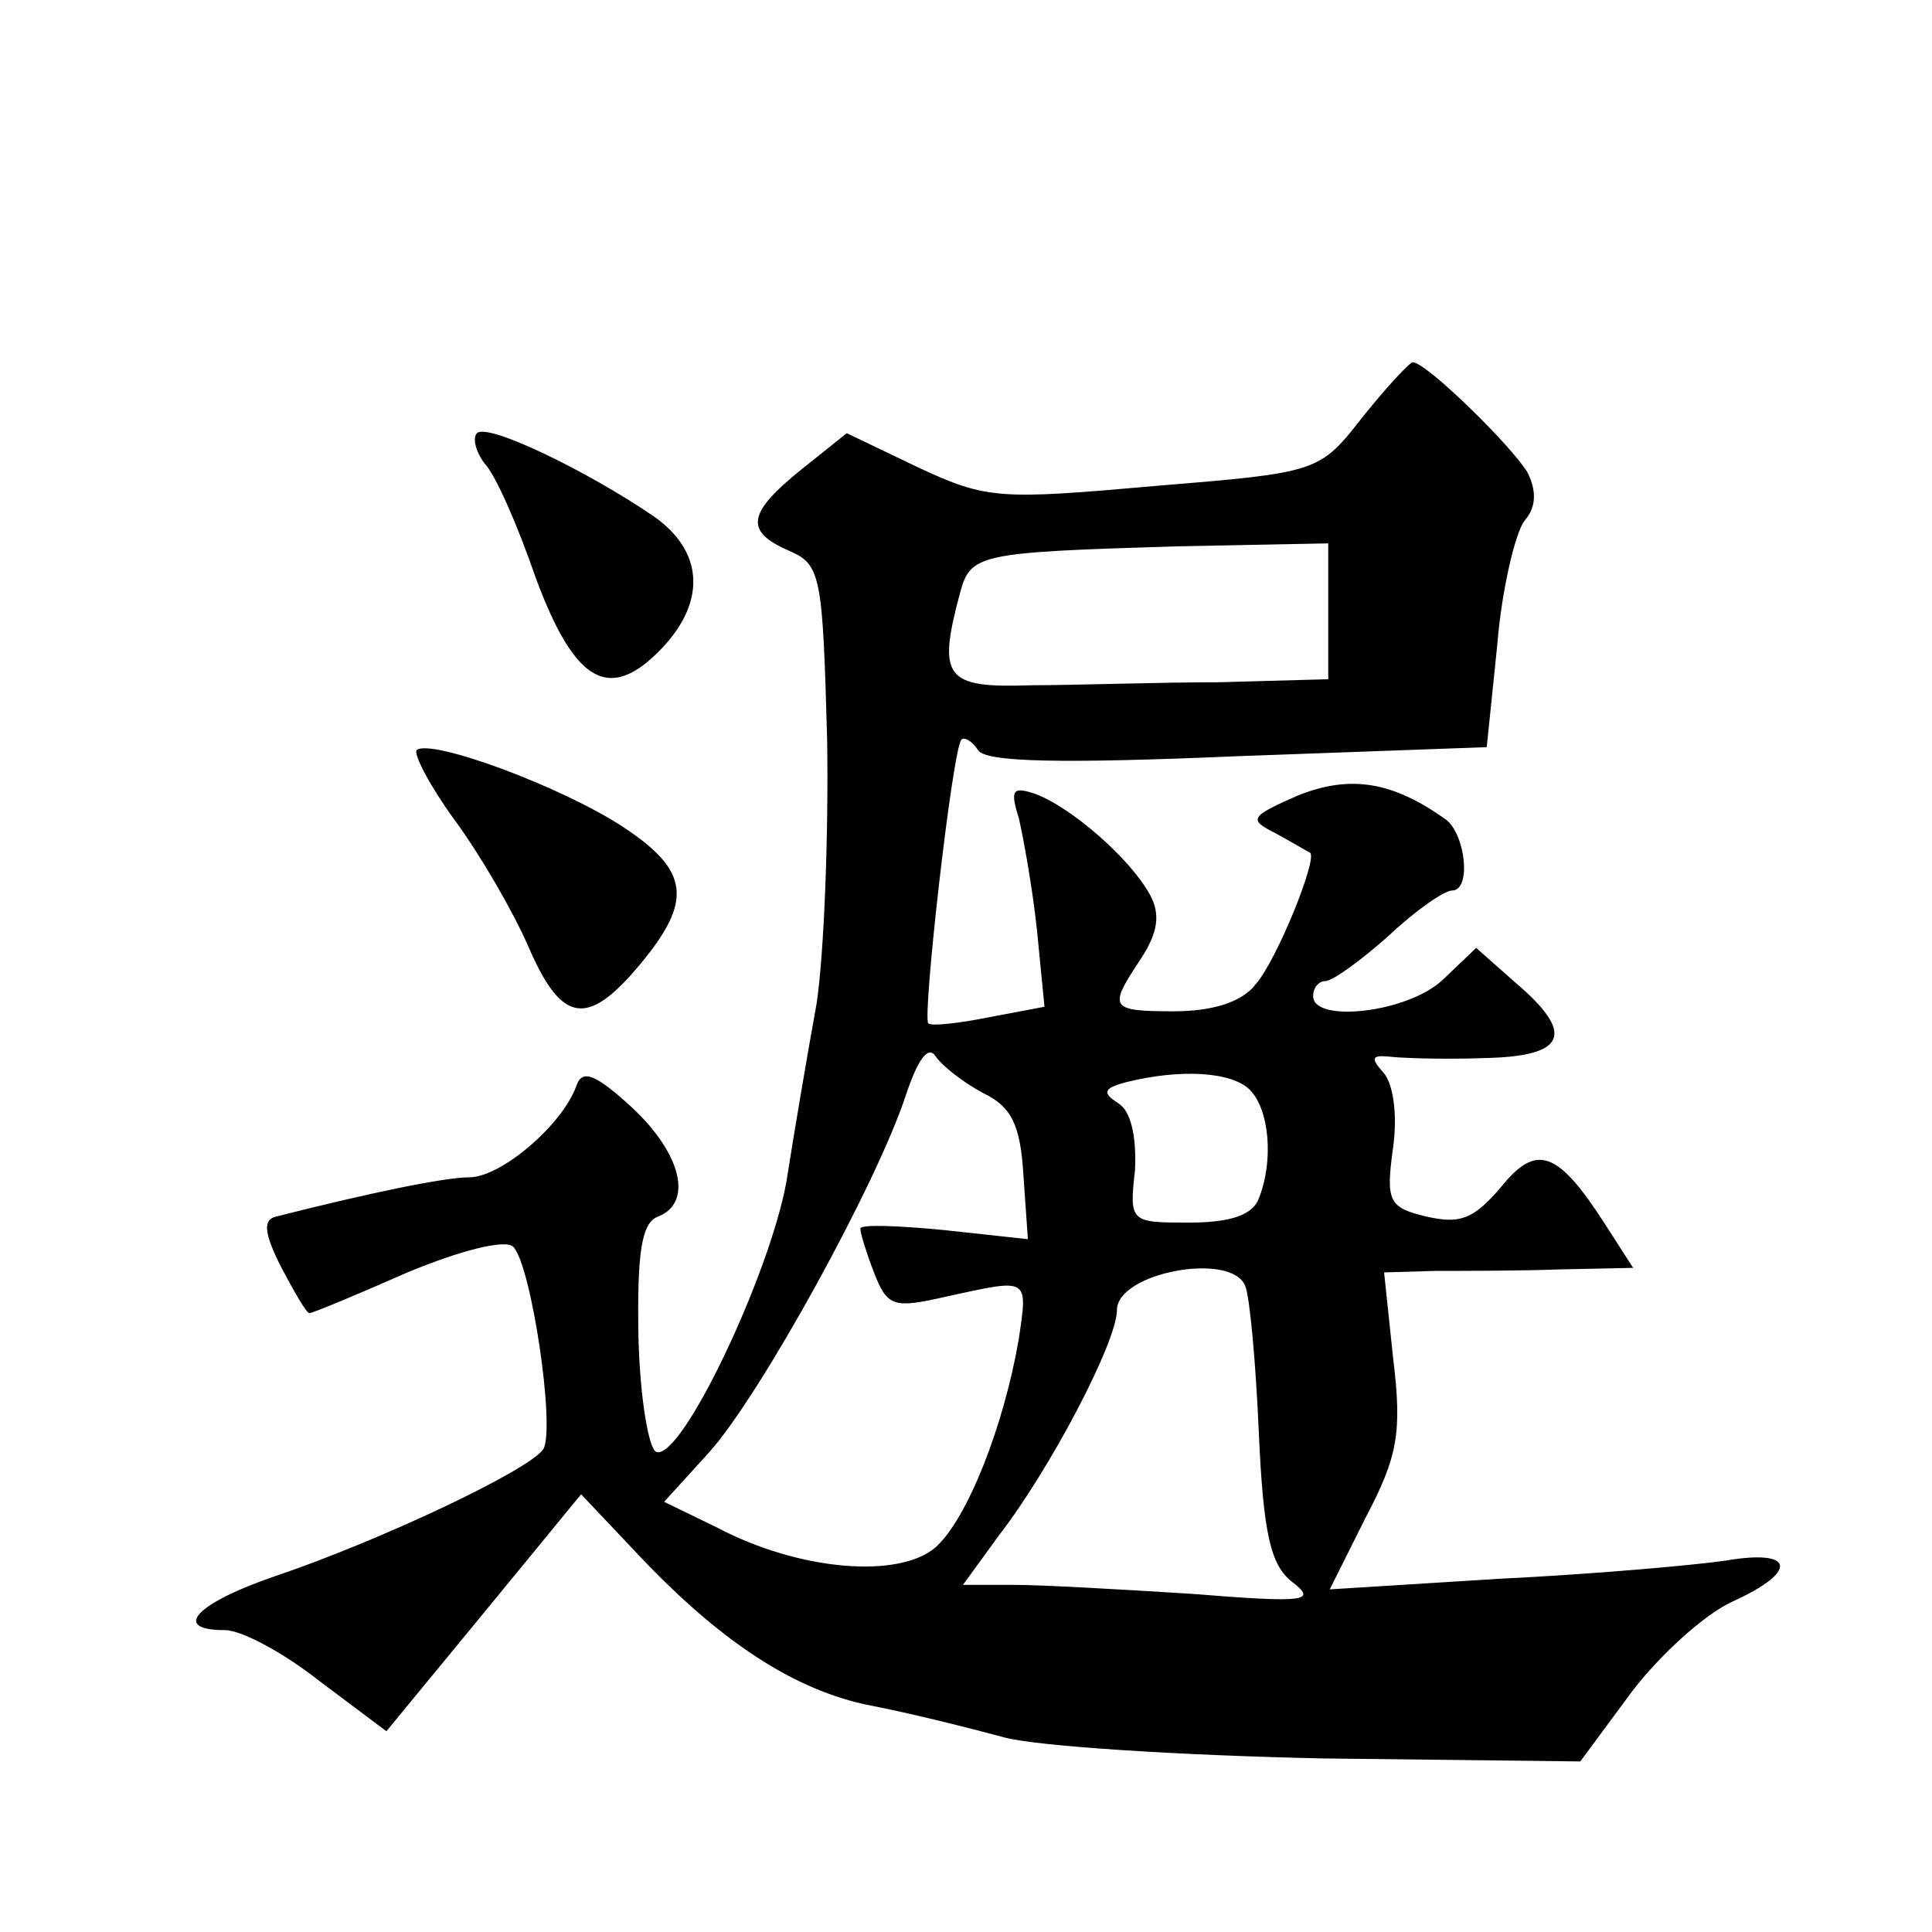<?xml version="1.0" standalone="no"?>
<!DOCTYPE svg PUBLIC "-//W3C//DTD SVG 20010904//EN"
 "http://www.w3.org/TR/2001/REC-SVG-20010904/DTD/svg10.dtd">
<svg version="1.0" xmlns="http://www.w3.org/2000/svg"
 width="128pt" height="128pt" viewBox="0 0 128 128"
 preserveAspectRatio="xMidYMid meet">
<g transform="translate(0,128) scale(0.1,-0.1)"
fill="#0" stroke="none">
<path d="M903 1004 c-29 -37 -29 -37 -138 -46 -102 -9 -111 -9 -156 12 l-48 23
-30 -24 c-36 -29 -38 -41 -8 -54 21 -9 22 -17 25 -125 1 -63 -2 -142 -7 -175 -6
-33 -15 -86 -20 -118 -11 -61 -69 -184 -86 -179 -5 1 -11 35 -12 76 -1 56 2 76
13 80 23 9 16 41 -17 72 -24 22 -33 26 -37 15 -9 -26 -50 -61 -71 -61 -17 0 -69
-11 -128 -26 -9 -2 -8 -11 3 -33 9 -17 17 -31 19 -31 2 0 31 12 65 27 36 15 65
22 70 17 12 -12 28 -120 20 -134 -9 -14 -109 -61 -177 -84 -53 -18 -70 -36 -34
-36 11 0 39 -15 63 -34 l44 -33 65 79 64 78 35 -37 c56 -60 106 -93 157 -103 26
-5 66 -15 88 -21 22 -6 117 -12 211 -14 l171 -2 34 46 c19 25 49 52 67 60 44 20
41 35 -5 27 -21 -3 -88 -9 -150 -12 l-112 -7 24 48 c21 40 24 56 18 105 l-6 57
34 1 c19 0 56 0 83 1 l48 1 -18 28 c-32 50 -46 55 -70 25 -18 -21 -27 -24 -49 -19
-25 6 -27 10 -22 46 3 22 0 43 -7 50 -8 9 -7 11 4 10 8 -1 36 -2 63 -1 55 1 61
16 21 50 l-26 23 -22 -21 c-23 -22 -86 -29 -86 -11 0 6 4 10 8 10 5 0 24 14 42
30 18 17 37 30 42 30 13 0 9 37 -4 47 -35 25 -63 30 -98 16 -32 -14 -33 -16 -15
-25 11 -6 21 -12 23 -13 5 -4 -22 -71 -36 -87 -9 -12 -29 -18 -54 -18 -43 0 -44
2 -22 35 11 17 13 29 6 42 -13 24 -52 58 -76 67 -15 5 -17 3 -11 -16 3 -13 9 -46
12 -74 l5 -51 -37 -7 c-20 -4 -38 -6 -40 -4 -4 4 16 182 22 188 2 2 7 -1 11 -7
5 -8 55 -9 172 -4 l165 6 7 68 c3 37 12 74 18 82 8 9 8 20 2 32 -10 17 -67 73 -76
73 -2 0 -17 -16 -33 -36z m-23 -129 l0 -45 -72 -2 c-40 0 -97 -2 -125 -2 -57 -2
-62 5 -47 61 7 26 12 27 142 31 l102 2 0 -45z m-229 -319 c19 -9 25 -21 27 -54
l3 -43 -55 6 c-31 3 -56 4 -56 1 0 -3 4 -16 9 -29 9 -23 13 -24 48 -16 55 12 54
13 48 -28 -10 -58 -34 -119 -55 -138 -24 -21 -90 -16 -145 13 l-35 17 30 33 c34
38 111 178 130 236 8 24 15 34 20 26 4 -6 18 -17 31 -24z m177 2 c13 -13 16 -47
6 -72 -4 -11 -19 -16 -46 -16 -39 0 -40 0 -36 35 1 23 -3 39 -11 44 -11 7 -10 10
5 14 36 9 70 7 82 -5z m-3 -130 c3 -7 7 -51 9 -97 3 -68 8 -88 22 -99 17 -13 9
-14 -66 -8 -47 3 -100 6 -119 6 l-33 0 24 33 c34 44 78 128 78 149 0 25 76 39 85
16z M316 993 c-3 -3 -1 -12 5 -20 7 -7 22 -41 34 -76 26 -70 49 -83 84 -46 29 31
27 64 -6 87 -44 30 -110 62 -117 55z M276 783 c-2 -3 9 -24 25 -46 17 -23 39 -61
49 -84 22 -51 39 -54 74 -12 35 42 33 62 -11 91 -41 27 -128 59 -137 51z"/>
</g>
</svg>
